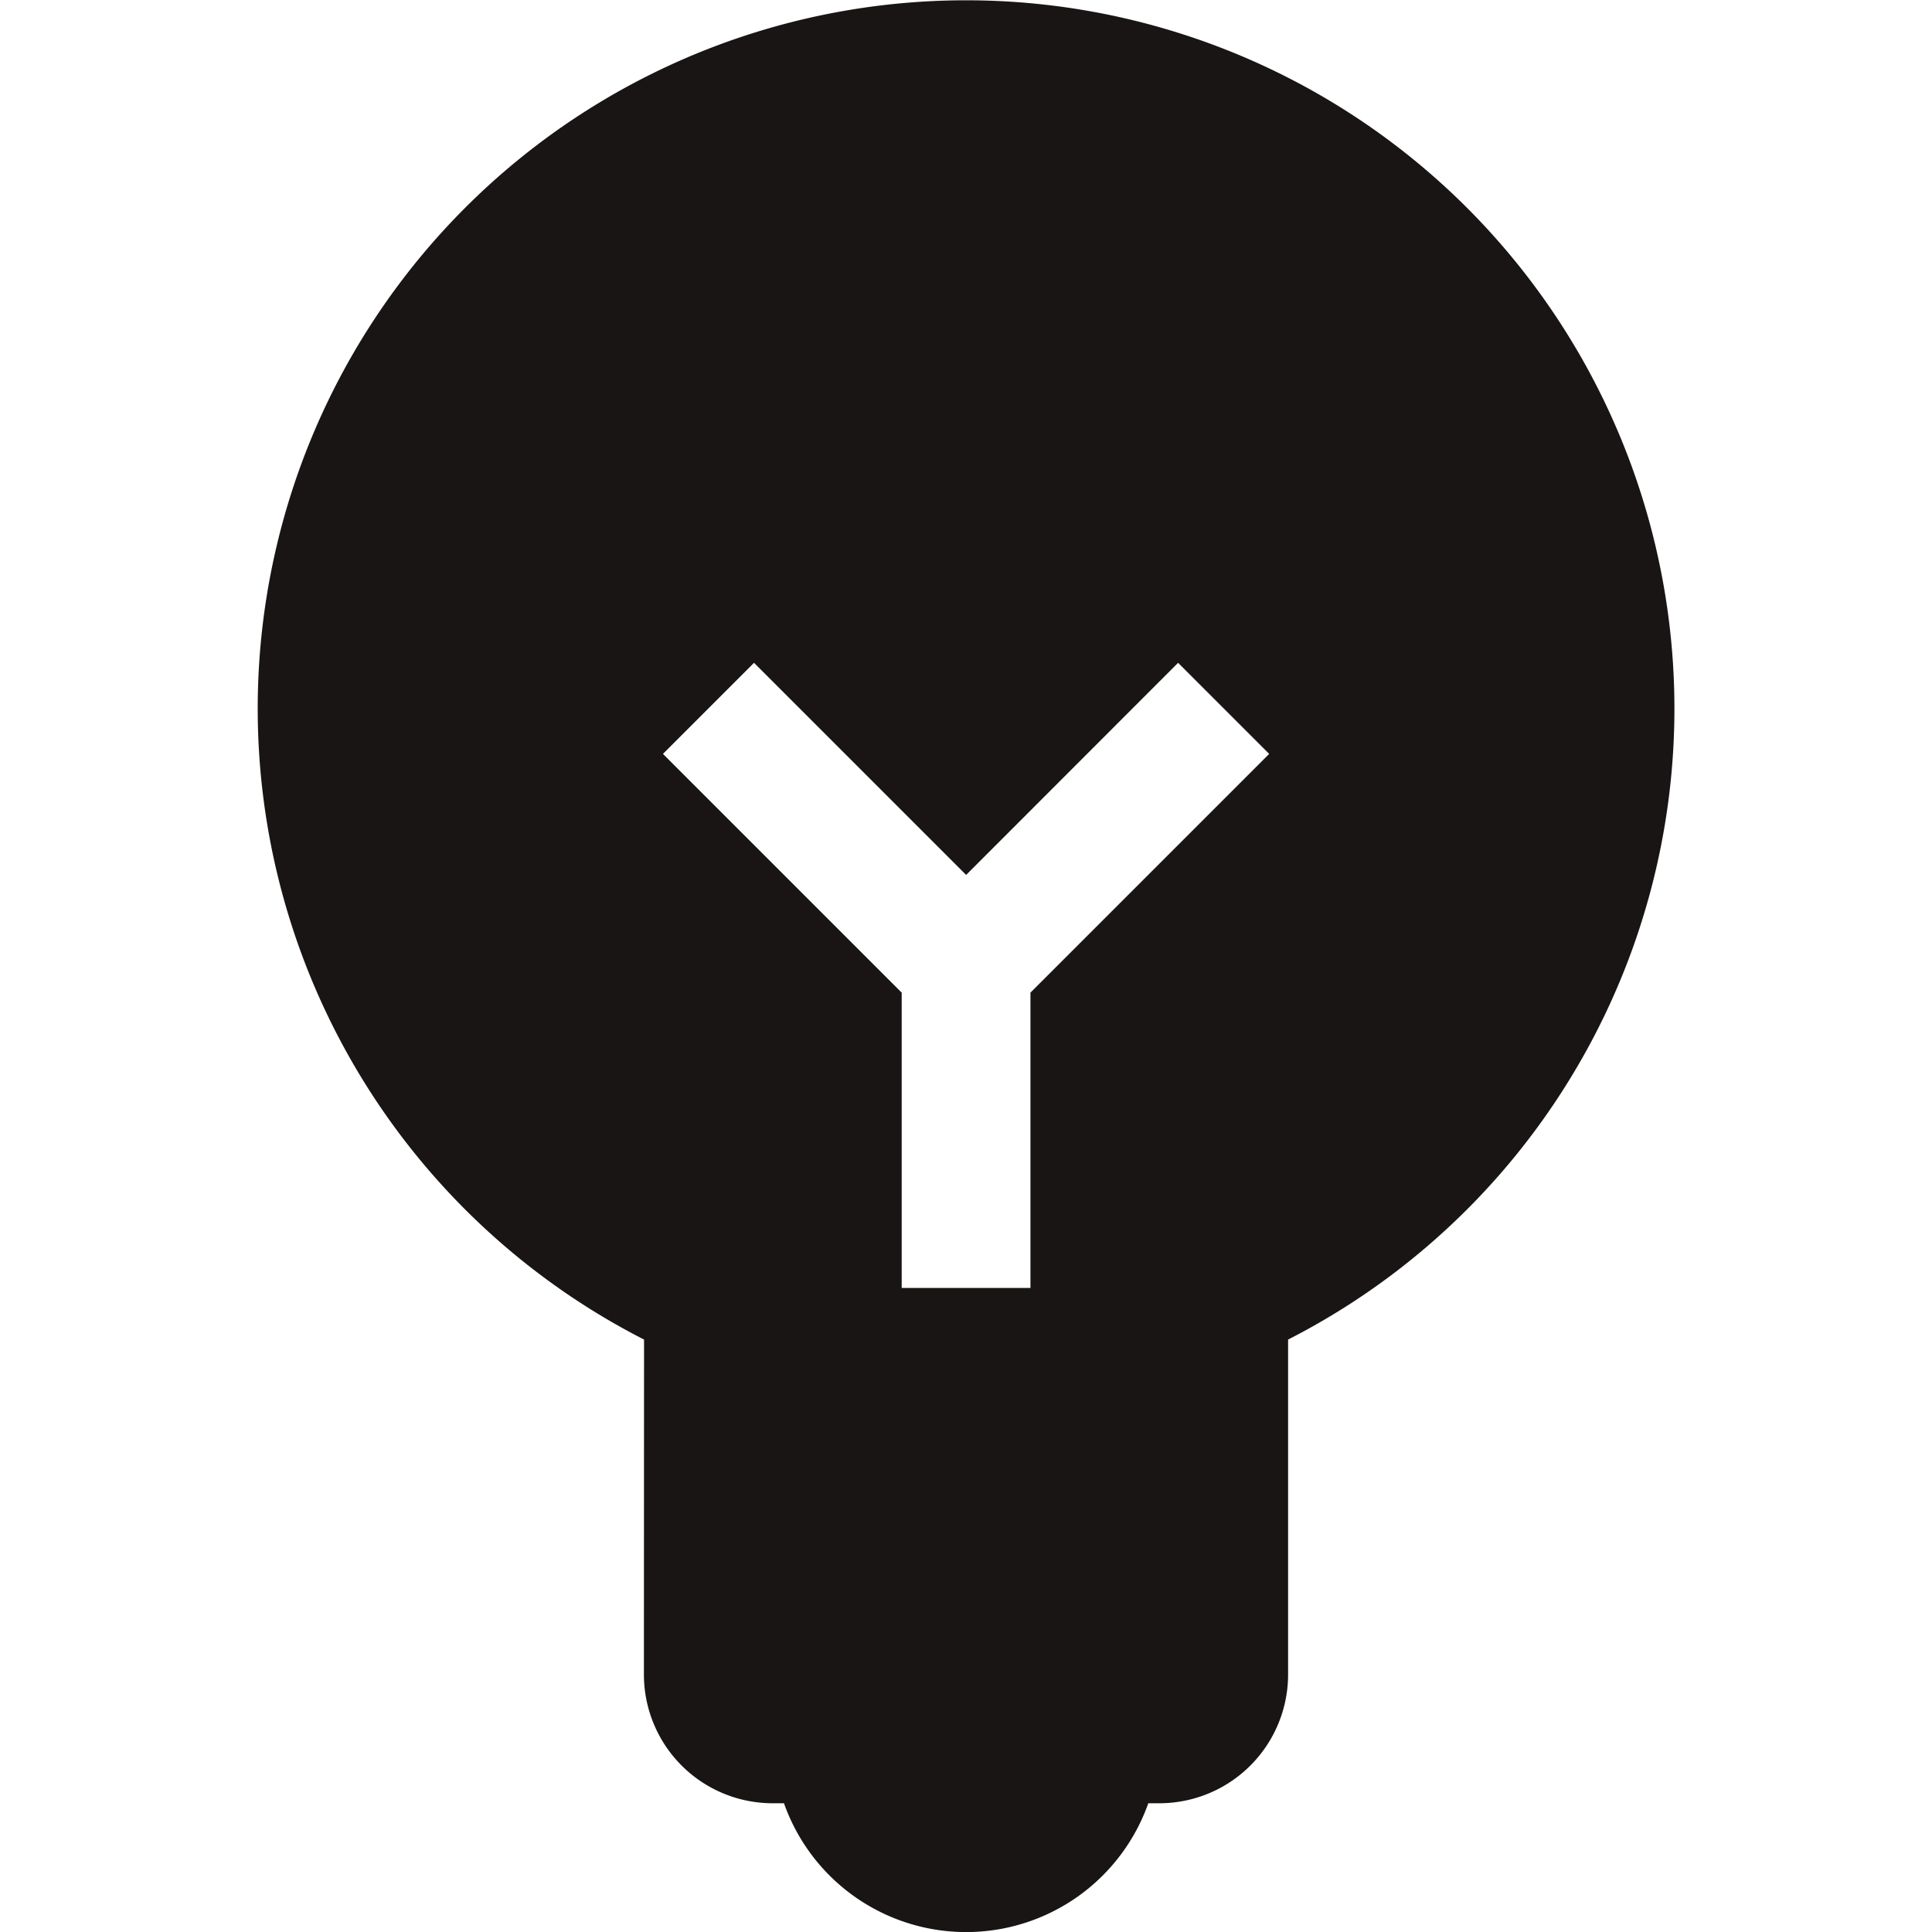 <svg xmlns="http://www.w3.org/2000/svg" width="14" height="14" fill="none"><path fill="#191515" fill-rule="evenodd" d="M4.667 9.707a5.133 5.133 0 1 1 4.667 0v2.426a.933.933 0 0 1-.933.934h-.08a1.4 1.4 0 0 1-2.64 0H5.6a.933.933 0 0 1-.934-.934zm1.867-.374h.933v-2.14l1.73-1.73-.66-.66L7.001 6.34 5.464 4.803l-.66.66 1.73 1.73z" clip-rule="evenodd"/></svg>